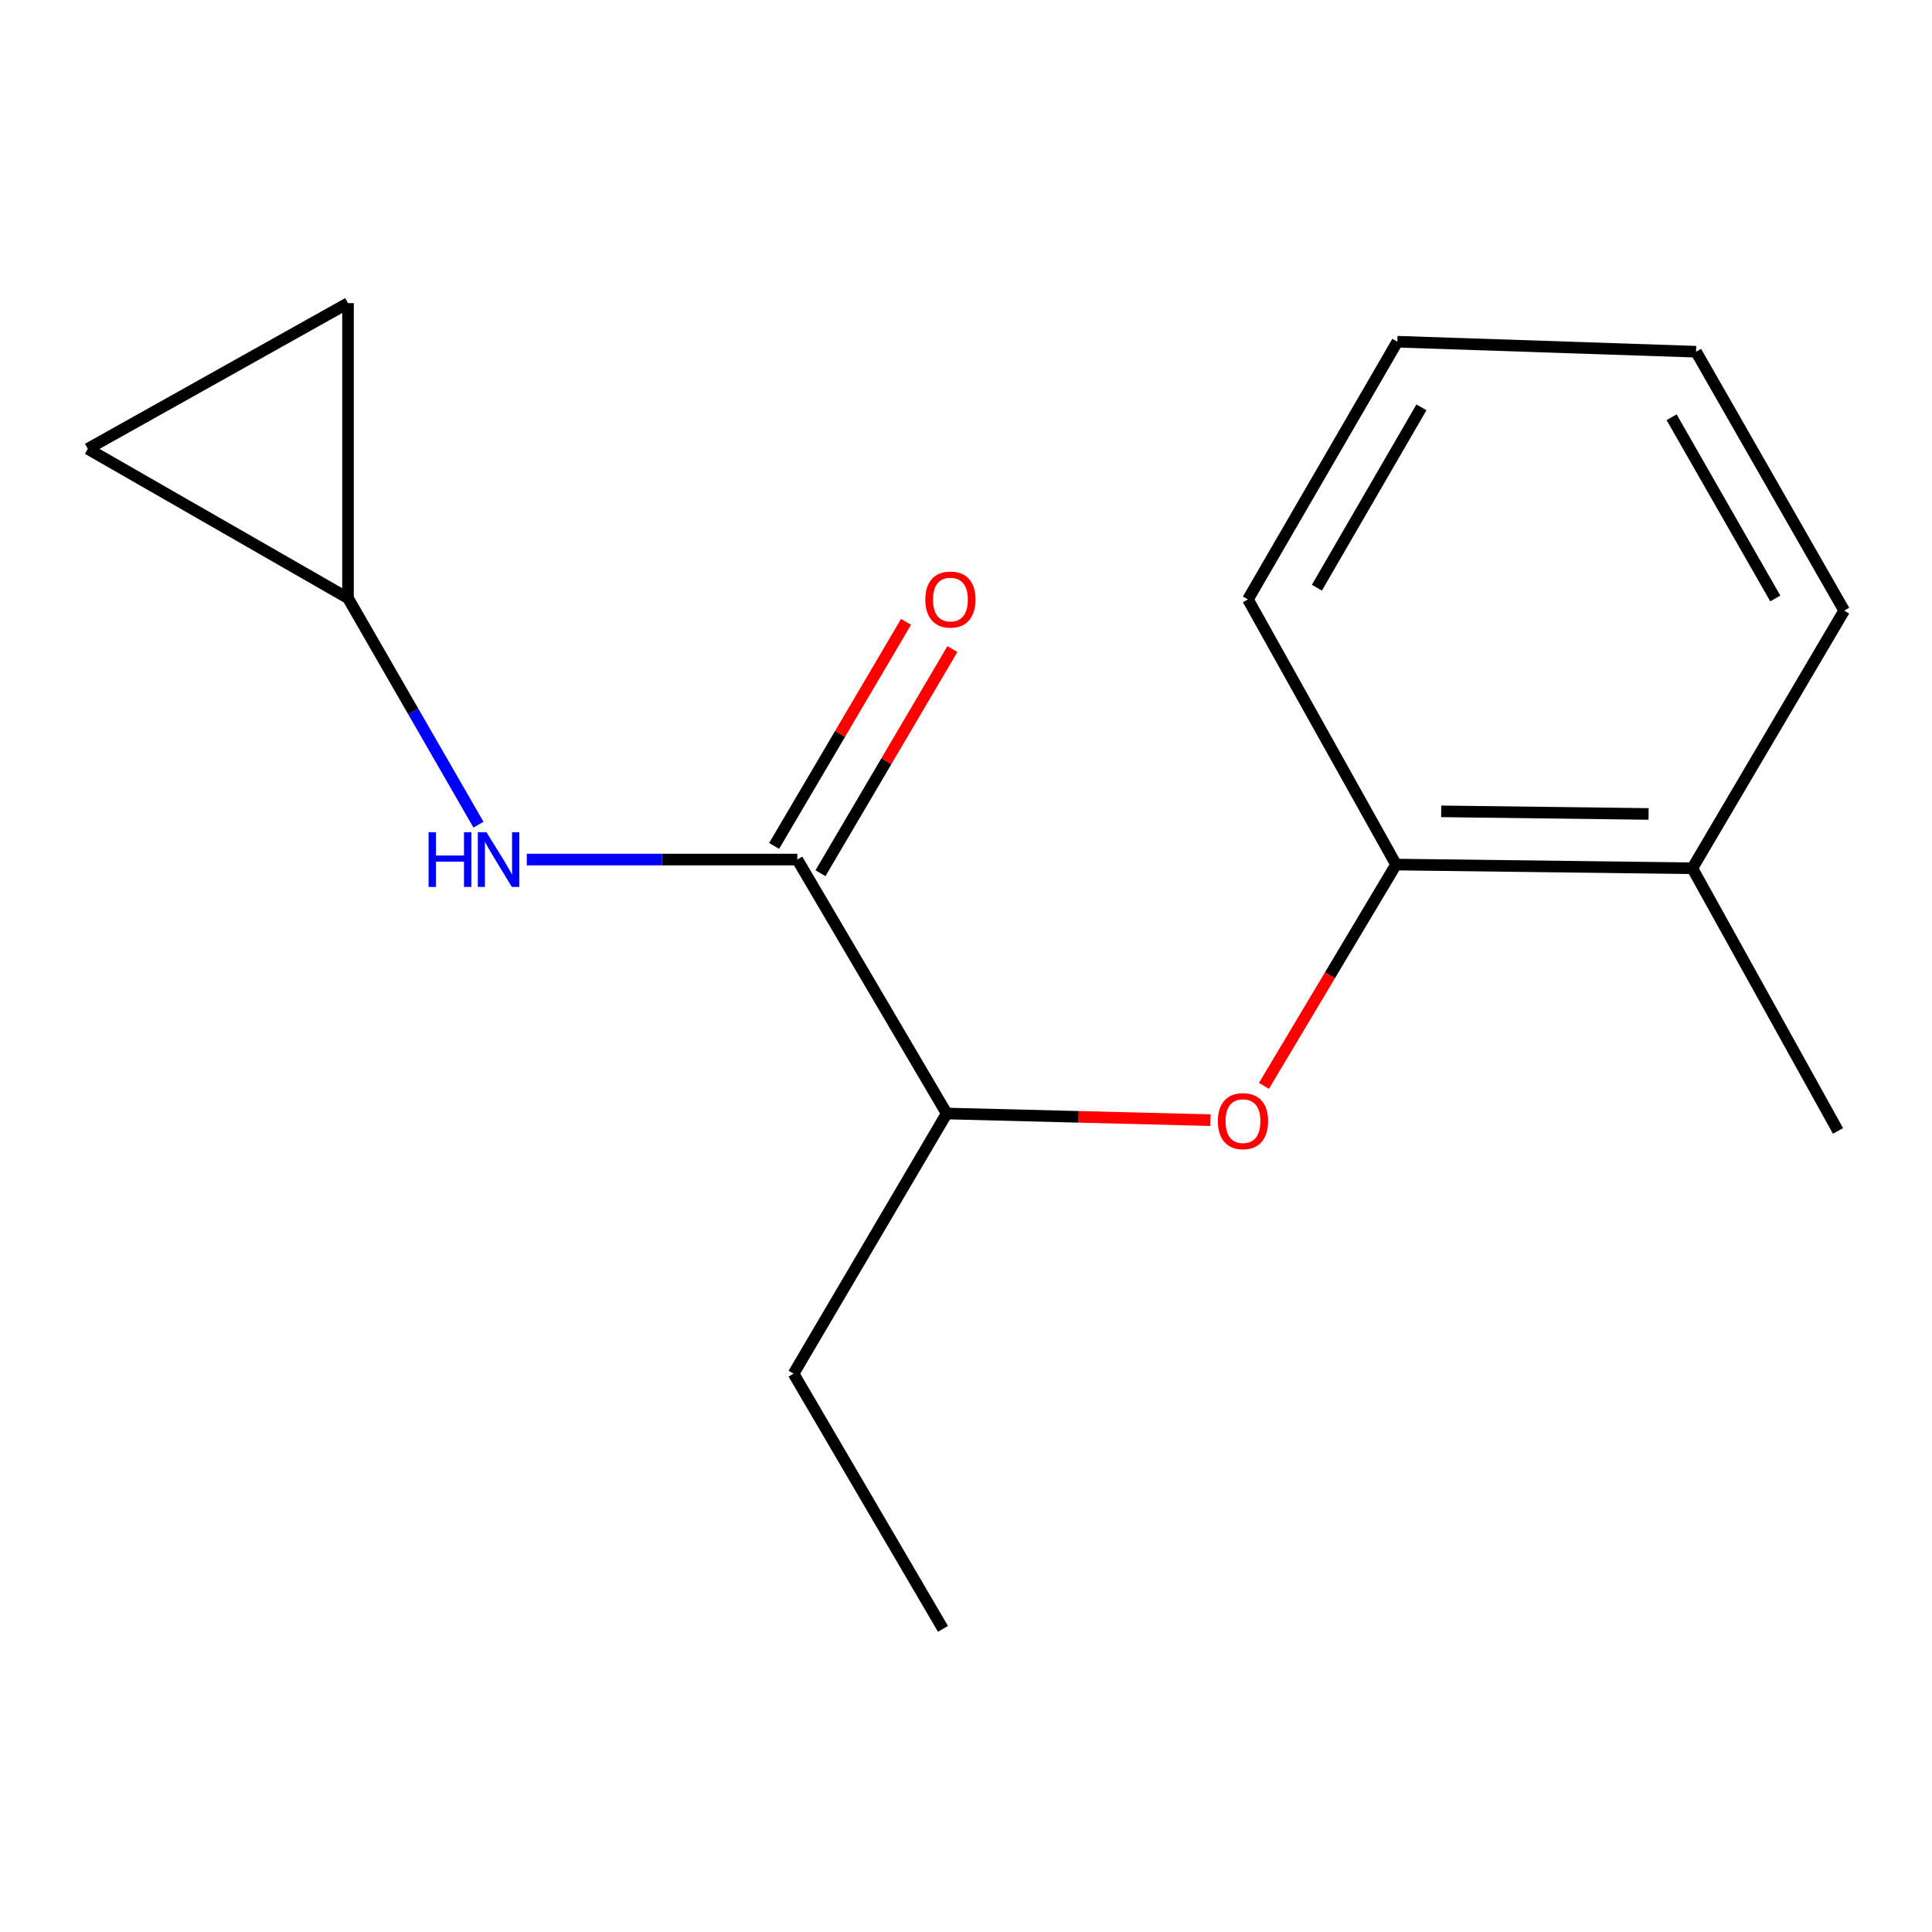 <?xml version='1.0' encoding='iso-8859-1'?>
<svg version='1.1' baseProfile='full'
              xmlns='http://www.w3.org/2000/svg'
                      xmlns:rdkit='http://www.rdkit.org/xml'
                      xmlns:xlink='http://www.w3.org/1999/xlink'
                  xml:space='preserve'
width='1000px' height='1000px' viewBox='0 0 1000 1000'>
<!-- END OF HEADER -->
<rect style='opacity:1.0;fill:#FFFFFF;stroke:none' width='1000' height='1000' x='0' y='0'> </rect>
<path class='bond-0' d='M 412.684,444.908 L 342.676,444.908' style='fill:none;fill-rule:evenodd;stroke:#000000;stroke-width:6px;stroke-linecap:butt;stroke-linejoin:miter;stroke-opacity:1' />
<path class='bond-0' d='M 342.676,444.908 L 272.667,444.908' style='fill:none;fill-rule:evenodd;stroke:#0000FF;stroke-width:6px;stroke-linecap:butt;stroke-linejoin:miter;stroke-opacity:1' />
<path class='bond-4' d='M 412.684,444.908 L 490.011,576.353' style='fill:none;fill-rule:evenodd;stroke:#000000;stroke-width:6px;stroke-linecap:butt;stroke-linejoin:miter;stroke-opacity:1' />
<path class='bond-7' d='M 424.677,451.967 L 458.814,393.969' style='fill:none;fill-rule:evenodd;stroke:#000000;stroke-width:6px;stroke-linecap:butt;stroke-linejoin:miter;stroke-opacity:1' />
<path class='bond-7' d='M 458.814,393.969 L 492.95,335.972' style='fill:none;fill-rule:evenodd;stroke:#FF0000;stroke-width:6px;stroke-linecap:butt;stroke-linejoin:miter;stroke-opacity:1' />
<path class='bond-7' d='M 400.691,437.849 L 434.828,379.852' style='fill:none;fill-rule:evenodd;stroke:#000000;stroke-width:6px;stroke-linecap:butt;stroke-linejoin:miter;stroke-opacity:1' />
<path class='bond-7' d='M 434.828,379.852 L 468.964,321.854' style='fill:none;fill-rule:evenodd;stroke:#FF0000;stroke-width:6px;stroke-linecap:butt;stroke-linejoin:miter;stroke-opacity:1' />
<path class='bond-2' d='M 247.657,426.844 L 213.894,368.229' style='fill:none;fill-rule:evenodd;stroke:#0000FF;stroke-width:6px;stroke-linecap:butt;stroke-linejoin:miter;stroke-opacity:1' />
<path class='bond-2' d='M 213.894,368.229 L 180.131,309.613' style='fill:none;fill-rule:evenodd;stroke:#000000;stroke-width:6px;stroke-linecap:butt;stroke-linejoin:miter;stroke-opacity:1' />
<path class='bond-1' d='M 626.531,579.794 L 558.271,578.073' style='fill:none;fill-rule:evenodd;stroke:#FF0000;stroke-width:6px;stroke-linecap:butt;stroke-linejoin:miter;stroke-opacity:1' />
<path class='bond-1' d='M 558.271,578.073 L 490.011,576.353' style='fill:none;fill-rule:evenodd;stroke:#000000;stroke-width:6px;stroke-linecap:butt;stroke-linejoin:miter;stroke-opacity:1' />
<path class='bond-3' d='M 654.221,562.034 L 688.408,504.762' style='fill:none;fill-rule:evenodd;stroke:#FF0000;stroke-width:6px;stroke-linecap:butt;stroke-linejoin:miter;stroke-opacity:1' />
<path class='bond-3' d='M 688.408,504.762 L 722.595,447.49' style='fill:none;fill-rule:evenodd;stroke:#000000;stroke-width:6px;stroke-linecap:butt;stroke-linejoin:miter;stroke-opacity:1' />
<path class='bond-5' d='M 180.131,309.613 L 45.455,232.317' style='fill:none;fill-rule:evenodd;stroke:#000000;stroke-width:6px;stroke-linecap:butt;stroke-linejoin:miter;stroke-opacity:1' />
<path class='bond-6' d='M 180.131,309.613 L 180.131,156.907' style='fill:none;fill-rule:evenodd;stroke:#000000;stroke-width:6px;stroke-linecap:butt;stroke-linejoin:miter;stroke-opacity:1' />
<path class='bond-8' d='M 722.595,447.49 L 875.951,449.423' style='fill:none;fill-rule:evenodd;stroke:#000000;stroke-width:6px;stroke-linecap:butt;stroke-linejoin:miter;stroke-opacity:1' />
<path class='bond-8' d='M 745.949,419.95 L 853.298,421.303' style='fill:none;fill-rule:evenodd;stroke:#000000;stroke-width:6px;stroke-linecap:butt;stroke-linejoin:miter;stroke-opacity:1' />
<path class='bond-9' d='M 722.595,447.49 L 645.933,310.247' style='fill:none;fill-rule:evenodd;stroke:#000000;stroke-width:6px;stroke-linecap:butt;stroke-linejoin:miter;stroke-opacity:1' />
<path class='bond-10' d='M 490.011,576.353 L 410.752,710.999' style='fill:none;fill-rule:evenodd;stroke:#000000;stroke-width:6px;stroke-linecap:butt;stroke-linejoin:miter;stroke-opacity:1' />
<path class='bond-16' d='M 45.455,232.317 L 180.131,156.907' style='fill:none;fill-rule:evenodd;stroke:#000000;stroke-width:6px;stroke-linecap:butt;stroke-linejoin:miter;stroke-opacity:1' />
<path class='bond-11' d='M 875.951,449.423 L 951.345,585.367' style='fill:none;fill-rule:evenodd;stroke:#000000;stroke-width:6px;stroke-linecap:butt;stroke-linejoin:miter;stroke-opacity:1' />
<path class='bond-12' d='M 875.951,449.423 L 954.545,316.045' style='fill:none;fill-rule:evenodd;stroke:#000000;stroke-width:6px;stroke-linecap:butt;stroke-linejoin:miter;stroke-opacity:1' />
<path class='bond-14' d='M 645.933,310.247 L 723.26,176.869' style='fill:none;fill-rule:evenodd;stroke:#000000;stroke-width:6px;stroke-linecap:butt;stroke-linejoin:miter;stroke-opacity:1' />
<path class='bond-14' d='M 681.611,304.199 L 735.739,210.835' style='fill:none;fill-rule:evenodd;stroke:#000000;stroke-width:6px;stroke-linecap:butt;stroke-linejoin:miter;stroke-opacity:1' />
<path class='bond-13' d='M 410.752,710.999 L 488.079,843.093' style='fill:none;fill-rule:evenodd;stroke:#000000;stroke-width:6px;stroke-linecap:butt;stroke-linejoin:miter;stroke-opacity:1' />
<path class='bond-17' d='M 954.545,316.045 L 877.883,182.049' style='fill:none;fill-rule:evenodd;stroke:#000000;stroke-width:6px;stroke-linecap:butt;stroke-linejoin:miter;stroke-opacity:1' />
<path class='bond-17' d='M 918.888,309.767 L 865.225,215.969' style='fill:none;fill-rule:evenodd;stroke:#000000;stroke-width:6px;stroke-linecap:butt;stroke-linejoin:miter;stroke-opacity:1' />
<path class='bond-15' d='M 723.26,176.869 L 877.883,182.049' style='fill:none;fill-rule:evenodd;stroke:#000000;stroke-width:6px;stroke-linecap:butt;stroke-linejoin:miter;stroke-opacity:1' />
<path  class='atom-1' d='M 221.841 430.748
L 225.681 430.748
L 225.681 442.788
L 240.161 442.788
L 240.161 430.748
L 244.001 430.748
L 244.001 459.068
L 240.161 459.068
L 240.161 445.988
L 225.681 445.988
L 225.681 459.068
L 221.841 459.068
L 221.841 430.748
' fill='#0000FF'/>
<path  class='atom-1' d='M 251.801 430.748
L 261.081 445.748
Q 262.001 447.228, 263.481 449.908
Q 264.961 452.588, 265.041 452.748
L 265.041 430.748
L 268.801 430.748
L 268.801 459.068
L 264.921 459.068
L 254.961 442.668
Q 253.801 440.748, 252.561 438.548
Q 251.361 436.348, 251.001 435.668
L 251.001 459.068
L 247.321 459.068
L 247.321 430.748
L 251.801 430.748
' fill='#0000FF'/>
<path  class='atom-2' d='M 630.367 580.298
Q 630.367 573.498, 633.727 569.698
Q 637.087 565.898, 643.367 565.898
Q 649.647 565.898, 653.007 569.698
Q 656.367 573.498, 656.367 580.298
Q 656.367 587.178, 652.967 591.098
Q 649.567 594.978, 643.367 594.978
Q 637.127 594.978, 633.727 591.098
Q 630.367 587.218, 630.367 580.298
M 643.367 591.778
Q 647.687 591.778, 650.007 588.898
Q 652.367 585.978, 652.367 580.298
Q 652.367 574.738, 650.007 571.938
Q 647.687 569.098, 643.367 569.098
Q 639.047 569.098, 636.687 571.898
Q 634.367 574.698, 634.367 580.298
Q 634.367 586.018, 636.687 588.898
Q 639.047 591.778, 643.367 591.778
' fill='#FF0000'/>
<path  class='atom-8' d='M 478.944 310.327
Q 478.944 303.527, 482.304 299.727
Q 485.664 295.927, 491.944 295.927
Q 498.224 295.927, 501.584 299.727
Q 504.944 303.527, 504.944 310.327
Q 504.944 317.207, 501.544 321.127
Q 498.144 325.007, 491.944 325.007
Q 485.704 325.007, 482.304 321.127
Q 478.944 317.247, 478.944 310.327
M 491.944 321.807
Q 496.264 321.807, 498.584 318.927
Q 500.944 316.007, 500.944 310.327
Q 500.944 304.767, 498.584 301.967
Q 496.264 299.127, 491.944 299.127
Q 487.624 299.127, 485.264 301.927
Q 482.944 304.727, 482.944 310.327
Q 482.944 316.047, 485.264 318.927
Q 487.624 321.807, 491.944 321.807
' fill='#FF0000'/>
</svg>
